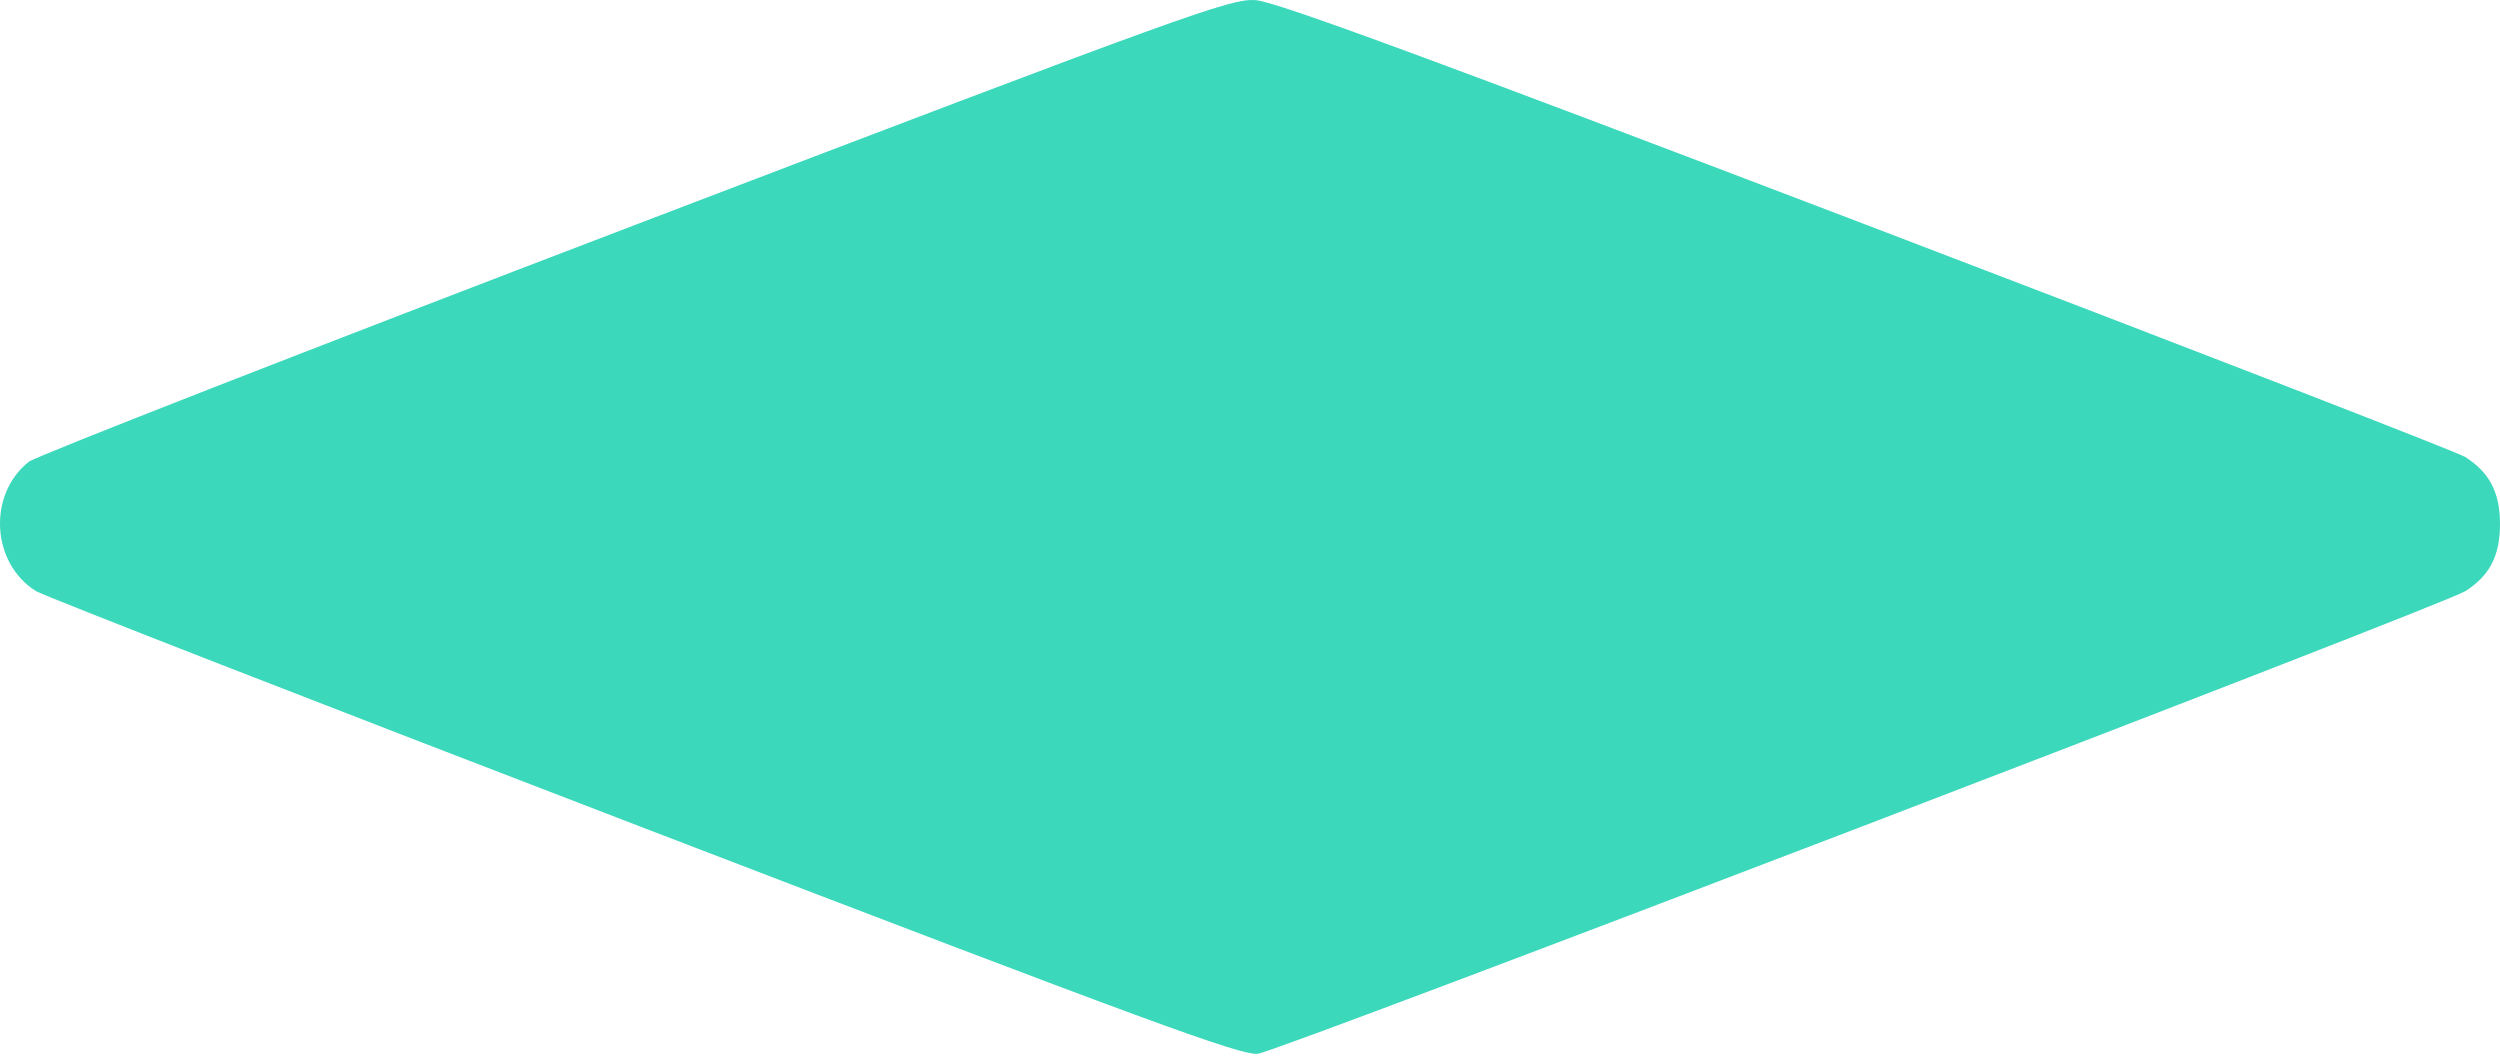 <?xml version="1.0" encoding="UTF-8"?> <svg xmlns="http://www.w3.org/2000/svg" width="300" height="127" viewBox="0 0 300 127" fill="none"> <path d="M3.459 55.413C4.313 54.737 37.057 41.945 76.222 26.986C142.33 1.738 147.663 -0.195 150.659 0.013C153.064 0.181 171.777 7.066 223.998 26.995C262.558 41.713 294.879 54.241 295.819 54.836C298.749 56.691 300 59.102 300 62.895C300 66.684 298.748 69.103 295.831 70.942C293.137 72.64 153.561 126.119 150.952 126.452C148.966 126.705 137.64 122.541 77.309 99.372C38.096 84.314 5.248 71.515 4.314 70.931C-1.047 67.583 -1.502 59.341 3.459 55.413Z" fill="#3BD8BC"></path> </svg> 